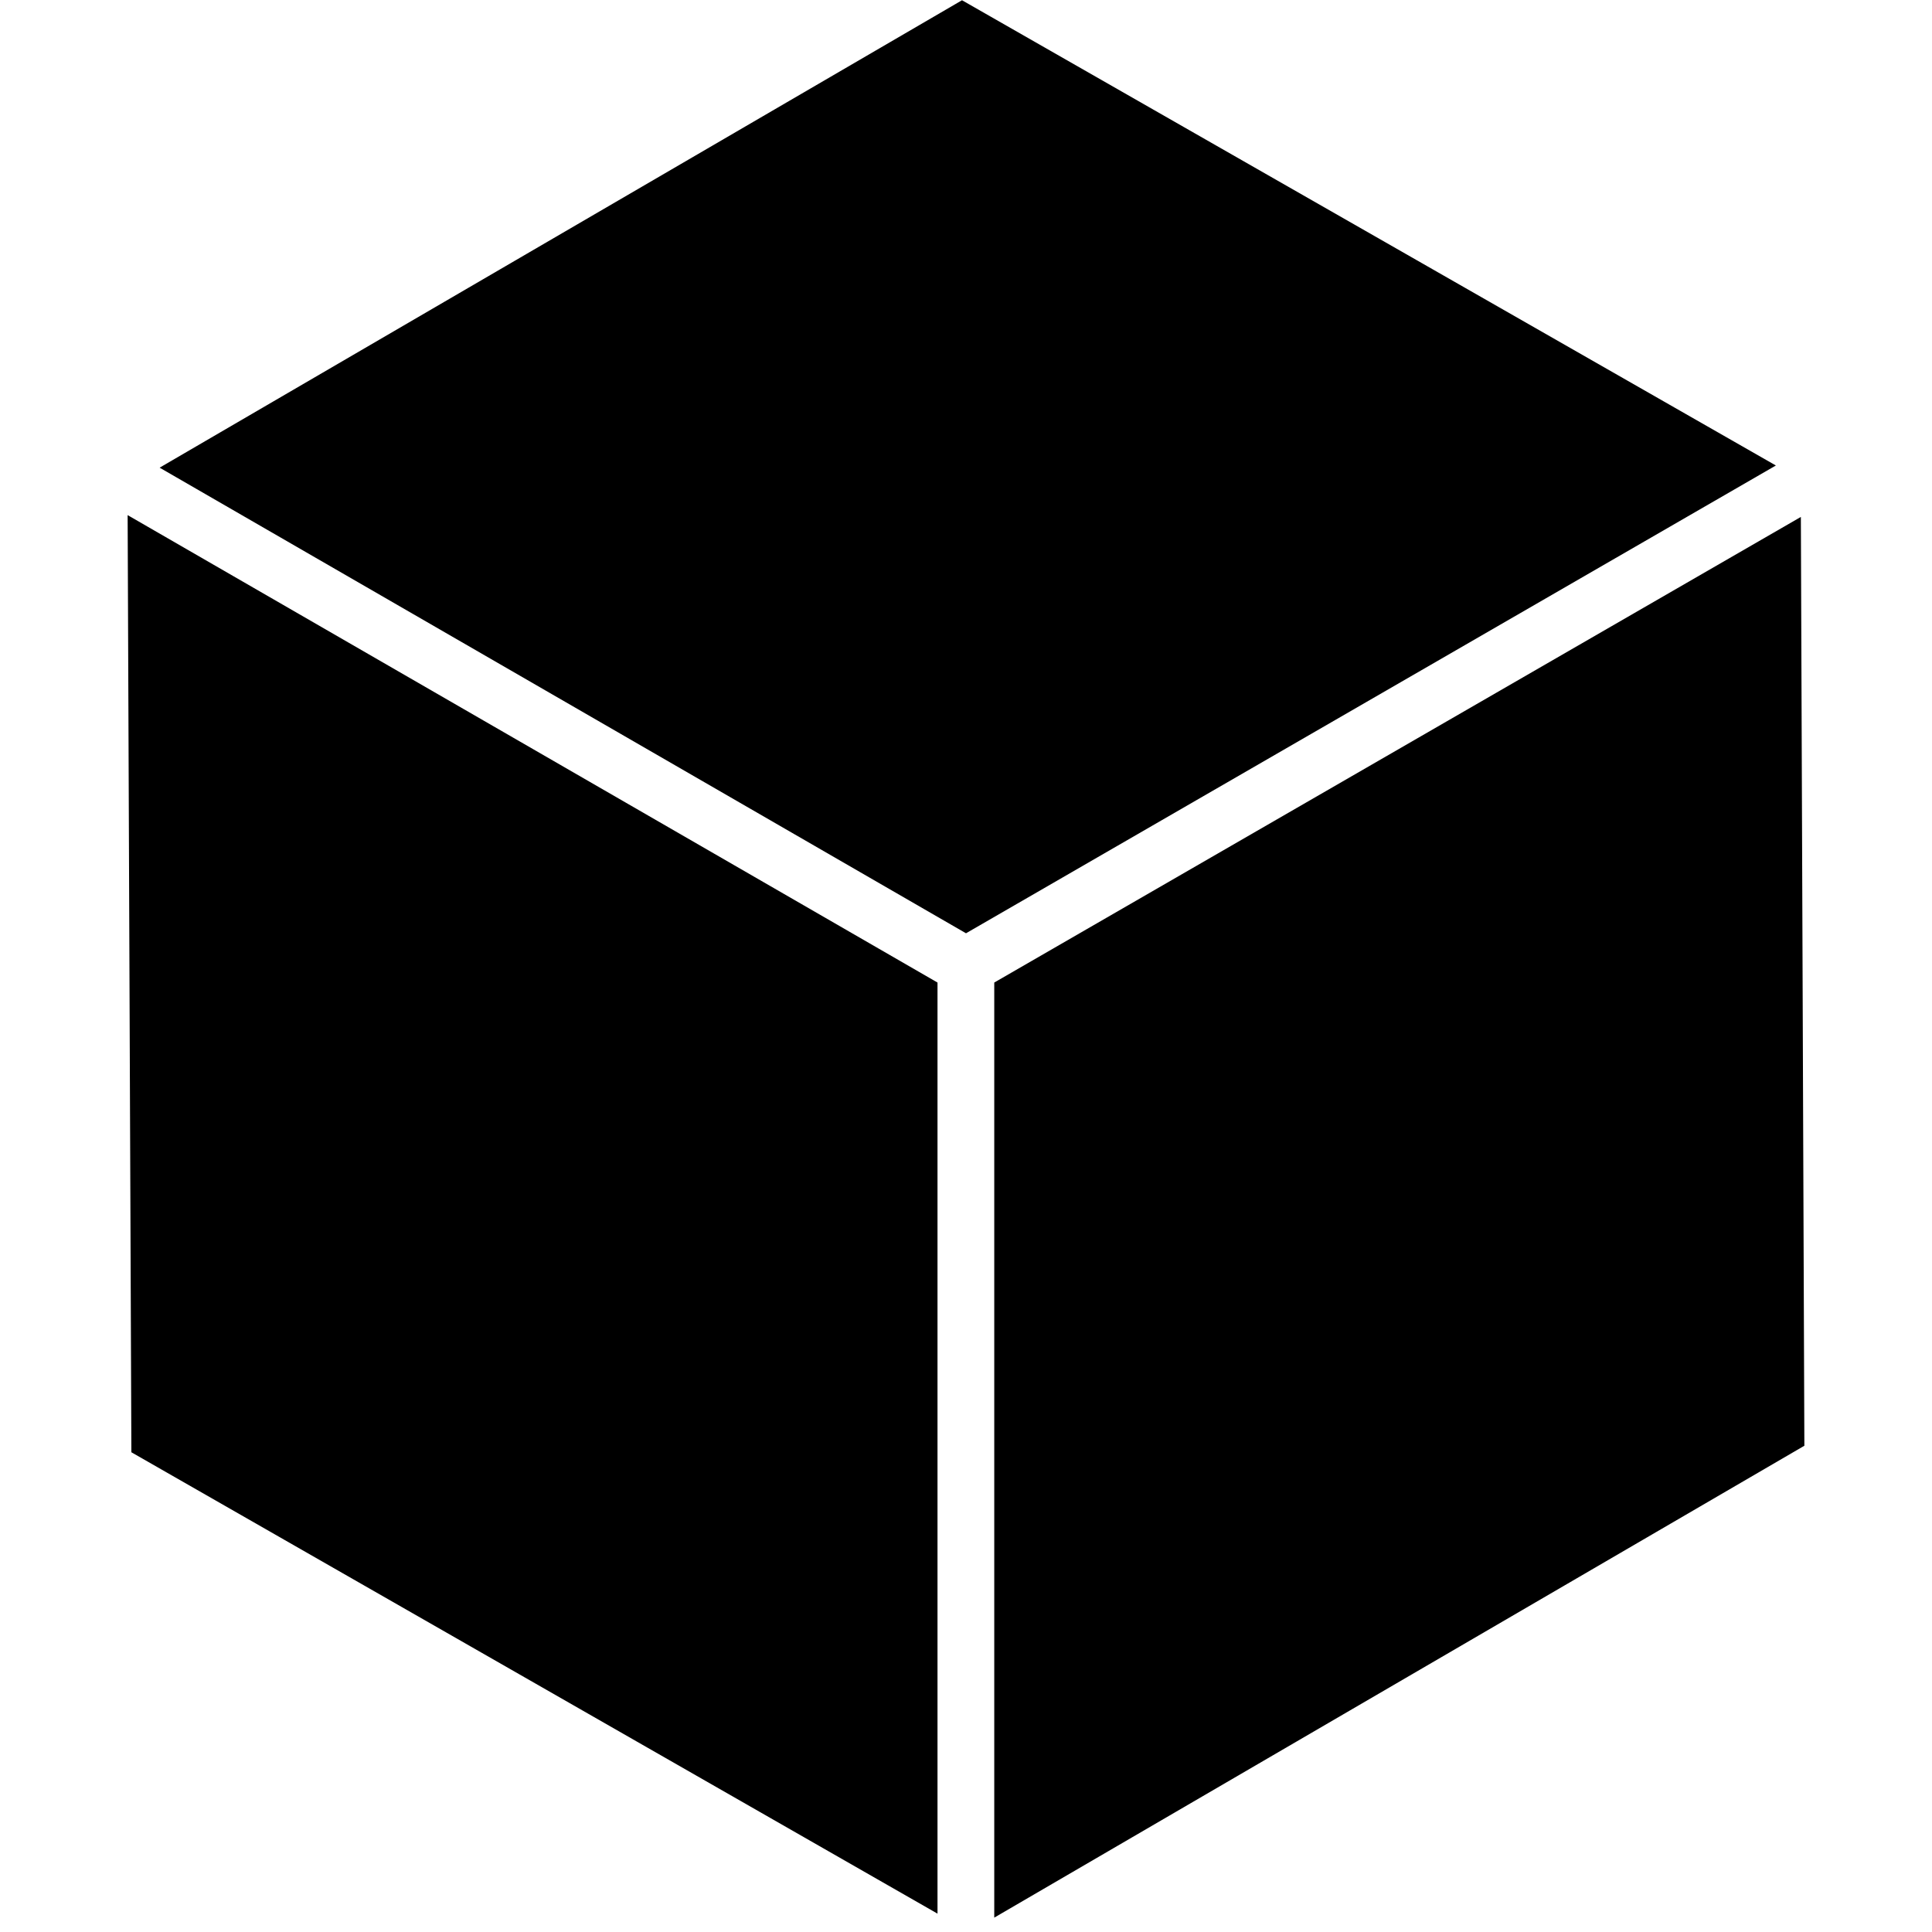 <?xml version="1.0" encoding="UTF-8" standalone="no"?>
<svg
   xmlns:dc="http://purl.org/dc/elements/1.1/"
   xmlns:cc="http://creativecommons.org/ns#"
   xmlns:rdf="http://www.w3.org/1999/02/22-rdf-syntax-ns#"
   xmlns:svg="http://www.w3.org/2000/svg"
   xmlns="http://www.w3.org/2000/svg"
   version="1.1"
   id="svg3418"
   height="16"
   width="16">
  <defs
     id="defs3426" />
  <path
     id="path3438"
     d="M 7.967 0.002 L 1.322 3.873 L 8 7.729 L 14.707 3.855 L 7.967 0.002 z M 1.057 4.266 L 1.088 12.027 L 7.764 15.848 L 7.764 8.137 L 1.057 4.266 z M 14.914 4.281 L 8.234 8.137 L 8.234 15.881 L 14.943 11.973 L 14.914 4.281 z "
     clip-path="none"
     style="fill:#000000;fill-opacity:1;stroke:none" />
</svg>
